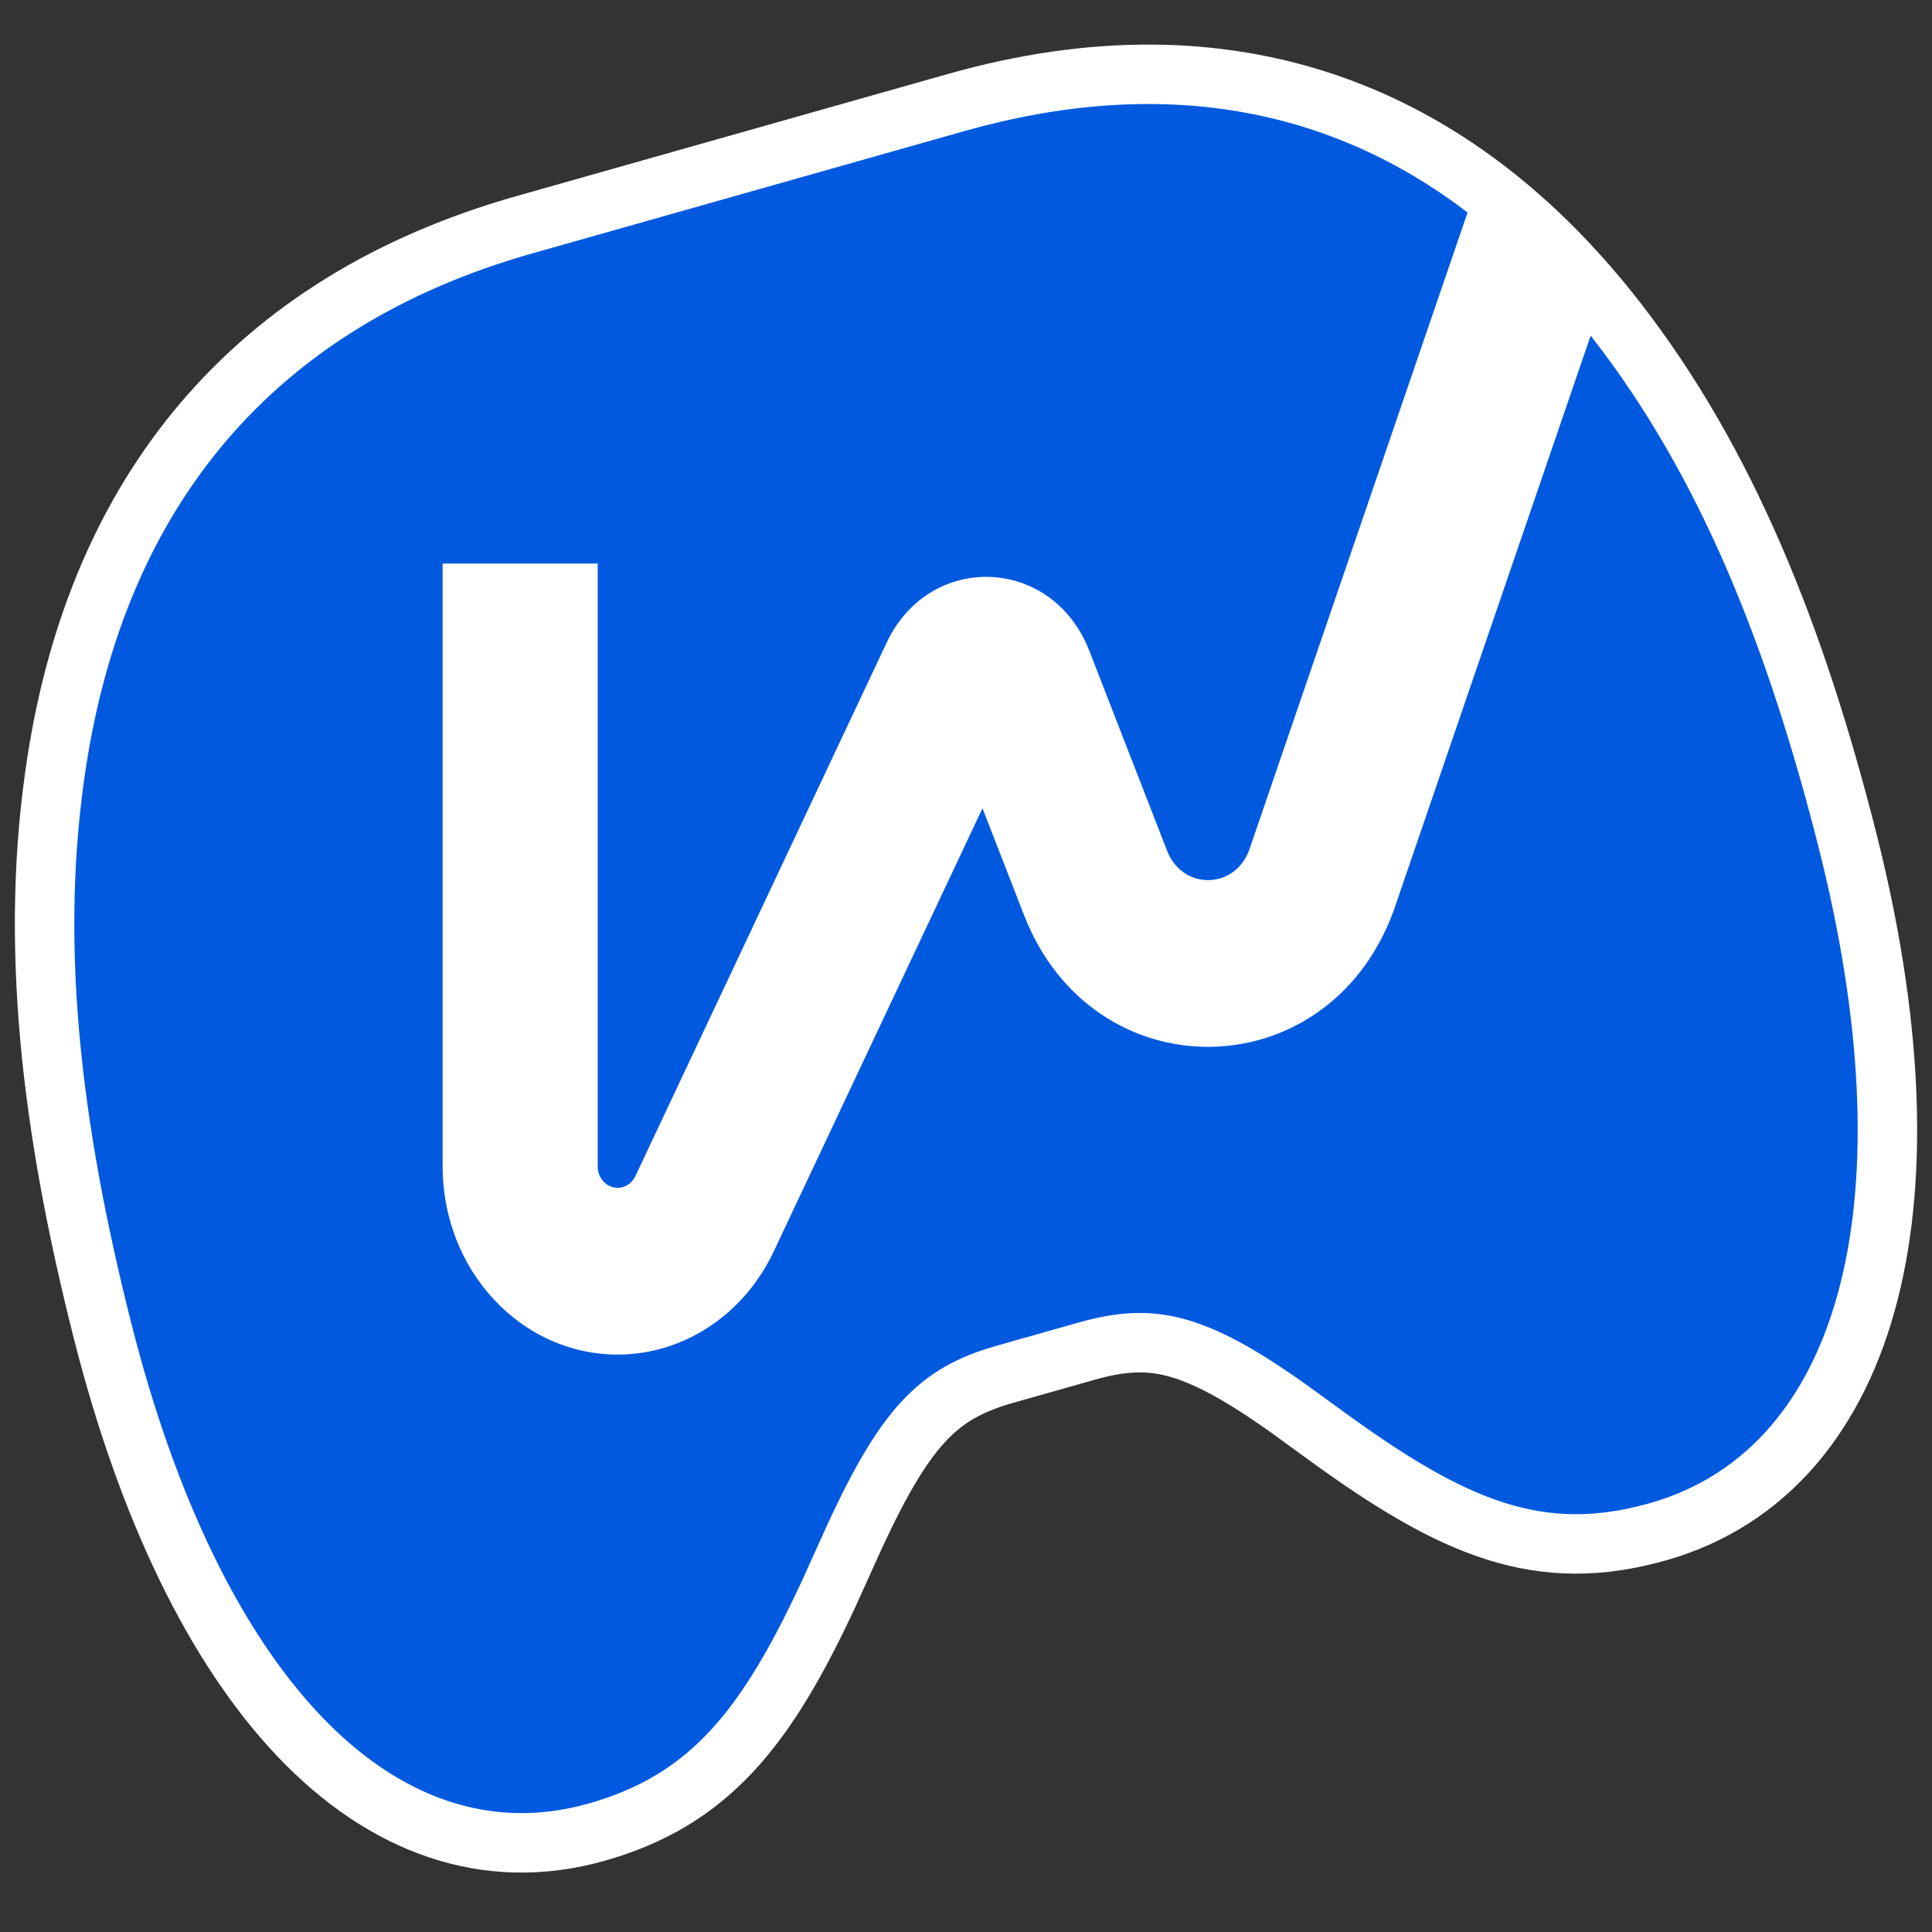 <svg width="130" height="130" viewBox="0 0 130 130" fill="none" xmlns="http://www.w3.org/2000/svg">
<rect x="0" y="0" width="130" height="130" fill="#333333" stroke="none"/>
<path d="M55.75 107.267L55.759 107.248L57.145 104.182L57.147 104.177C59.05 99.942 60.56 97.362 62.13 95.664C63.628 94.043 65.261 93.14 67.643 92.465L73.141 90.909C75.43 90.261 77.191 90.162 79.099 90.669C81.09 91.198 83.405 92.429 86.709 94.78C86.712 94.782 86.714 94.784 86.717 94.786L89.265 96.637C93.475 99.698 97.06 101.89 100.591 103.015C104.209 104.168 107.665 104.171 111.544 103.073C118.95 100.976 123.684 95.096 125.756 86.942C127.813 78.85 127.314 68.374 124.301 56.496C120.824 42.791 116.188 31.1 108.75 21.538C103.325 14.563 96.865 9.558 89.373 6.98C81.873 4.401 73.495 4.307 64.331 6.901L35.297 15.119C26.132 17.713 18.94 22.214 13.689 28.382C8.444 34.542 5.229 42.258 3.835 51.145C1.923 63.334 3.439 75.899 6.916 89.607C9.928 101.481 14.456 110.832 20.087 116.774C25.778 122.78 32.715 125.385 40.142 123.282C43.848 122.233 46.734 120.522 49.229 117.842C51.674 115.216 53.674 111.731 55.75 107.267Z" fill="white" stroke="white" stroke-width="4" stroke-linecap="round" stroke-linejoin="round"/>
<path d="M35.841 17.043L64.876 8.825C78.184 5.058 89.5 7.237 98.75 14.296L84.031 57.266C83.008 59.871 79.555 59.879 78.533 57.251L73.292 43.777C70.82 37.42 62.556 37.097 59.661 43.244L42.754 79.137C42.526 79.621 42.064 79.927 41.559 79.927C40.818 79.927 40.218 79.281 40.218 78.486V37.921H29.783V78.486C29.783 85.478 35.055 91.146 41.559 91.146C45.997 91.146 50.058 88.463 52.063 84.206L66.109 54.387L68.906 61.58C73.537 73.486 89.266 73.364 93.736 61.388L93.764 61.313L107.031 22.585C107.078 22.645 107.125 22.705 107.172 22.765C114.371 32.021 118.919 43.415 122.362 56.988C128.295 80.378 124.099 97.441 110.999 101.148C103.929 103.149 98.785 101.087 90.442 95.019L87.877 93.156C81.147 88.365 77.663 87.551 72.596 88.985L67.099 90.541C61.79 92.043 59.166 94.807 55.323 103.358L53.937 106.423C49.837 115.241 46.36 119.444 39.597 121.358C26.498 125.066 14.788 112.506 8.854 89.115C5.411 75.542 3.957 63.273 5.811 51.455C8.507 34.265 18.174 22.044 35.841 17.043Z" fill="#0059DE"/>
</svg>
